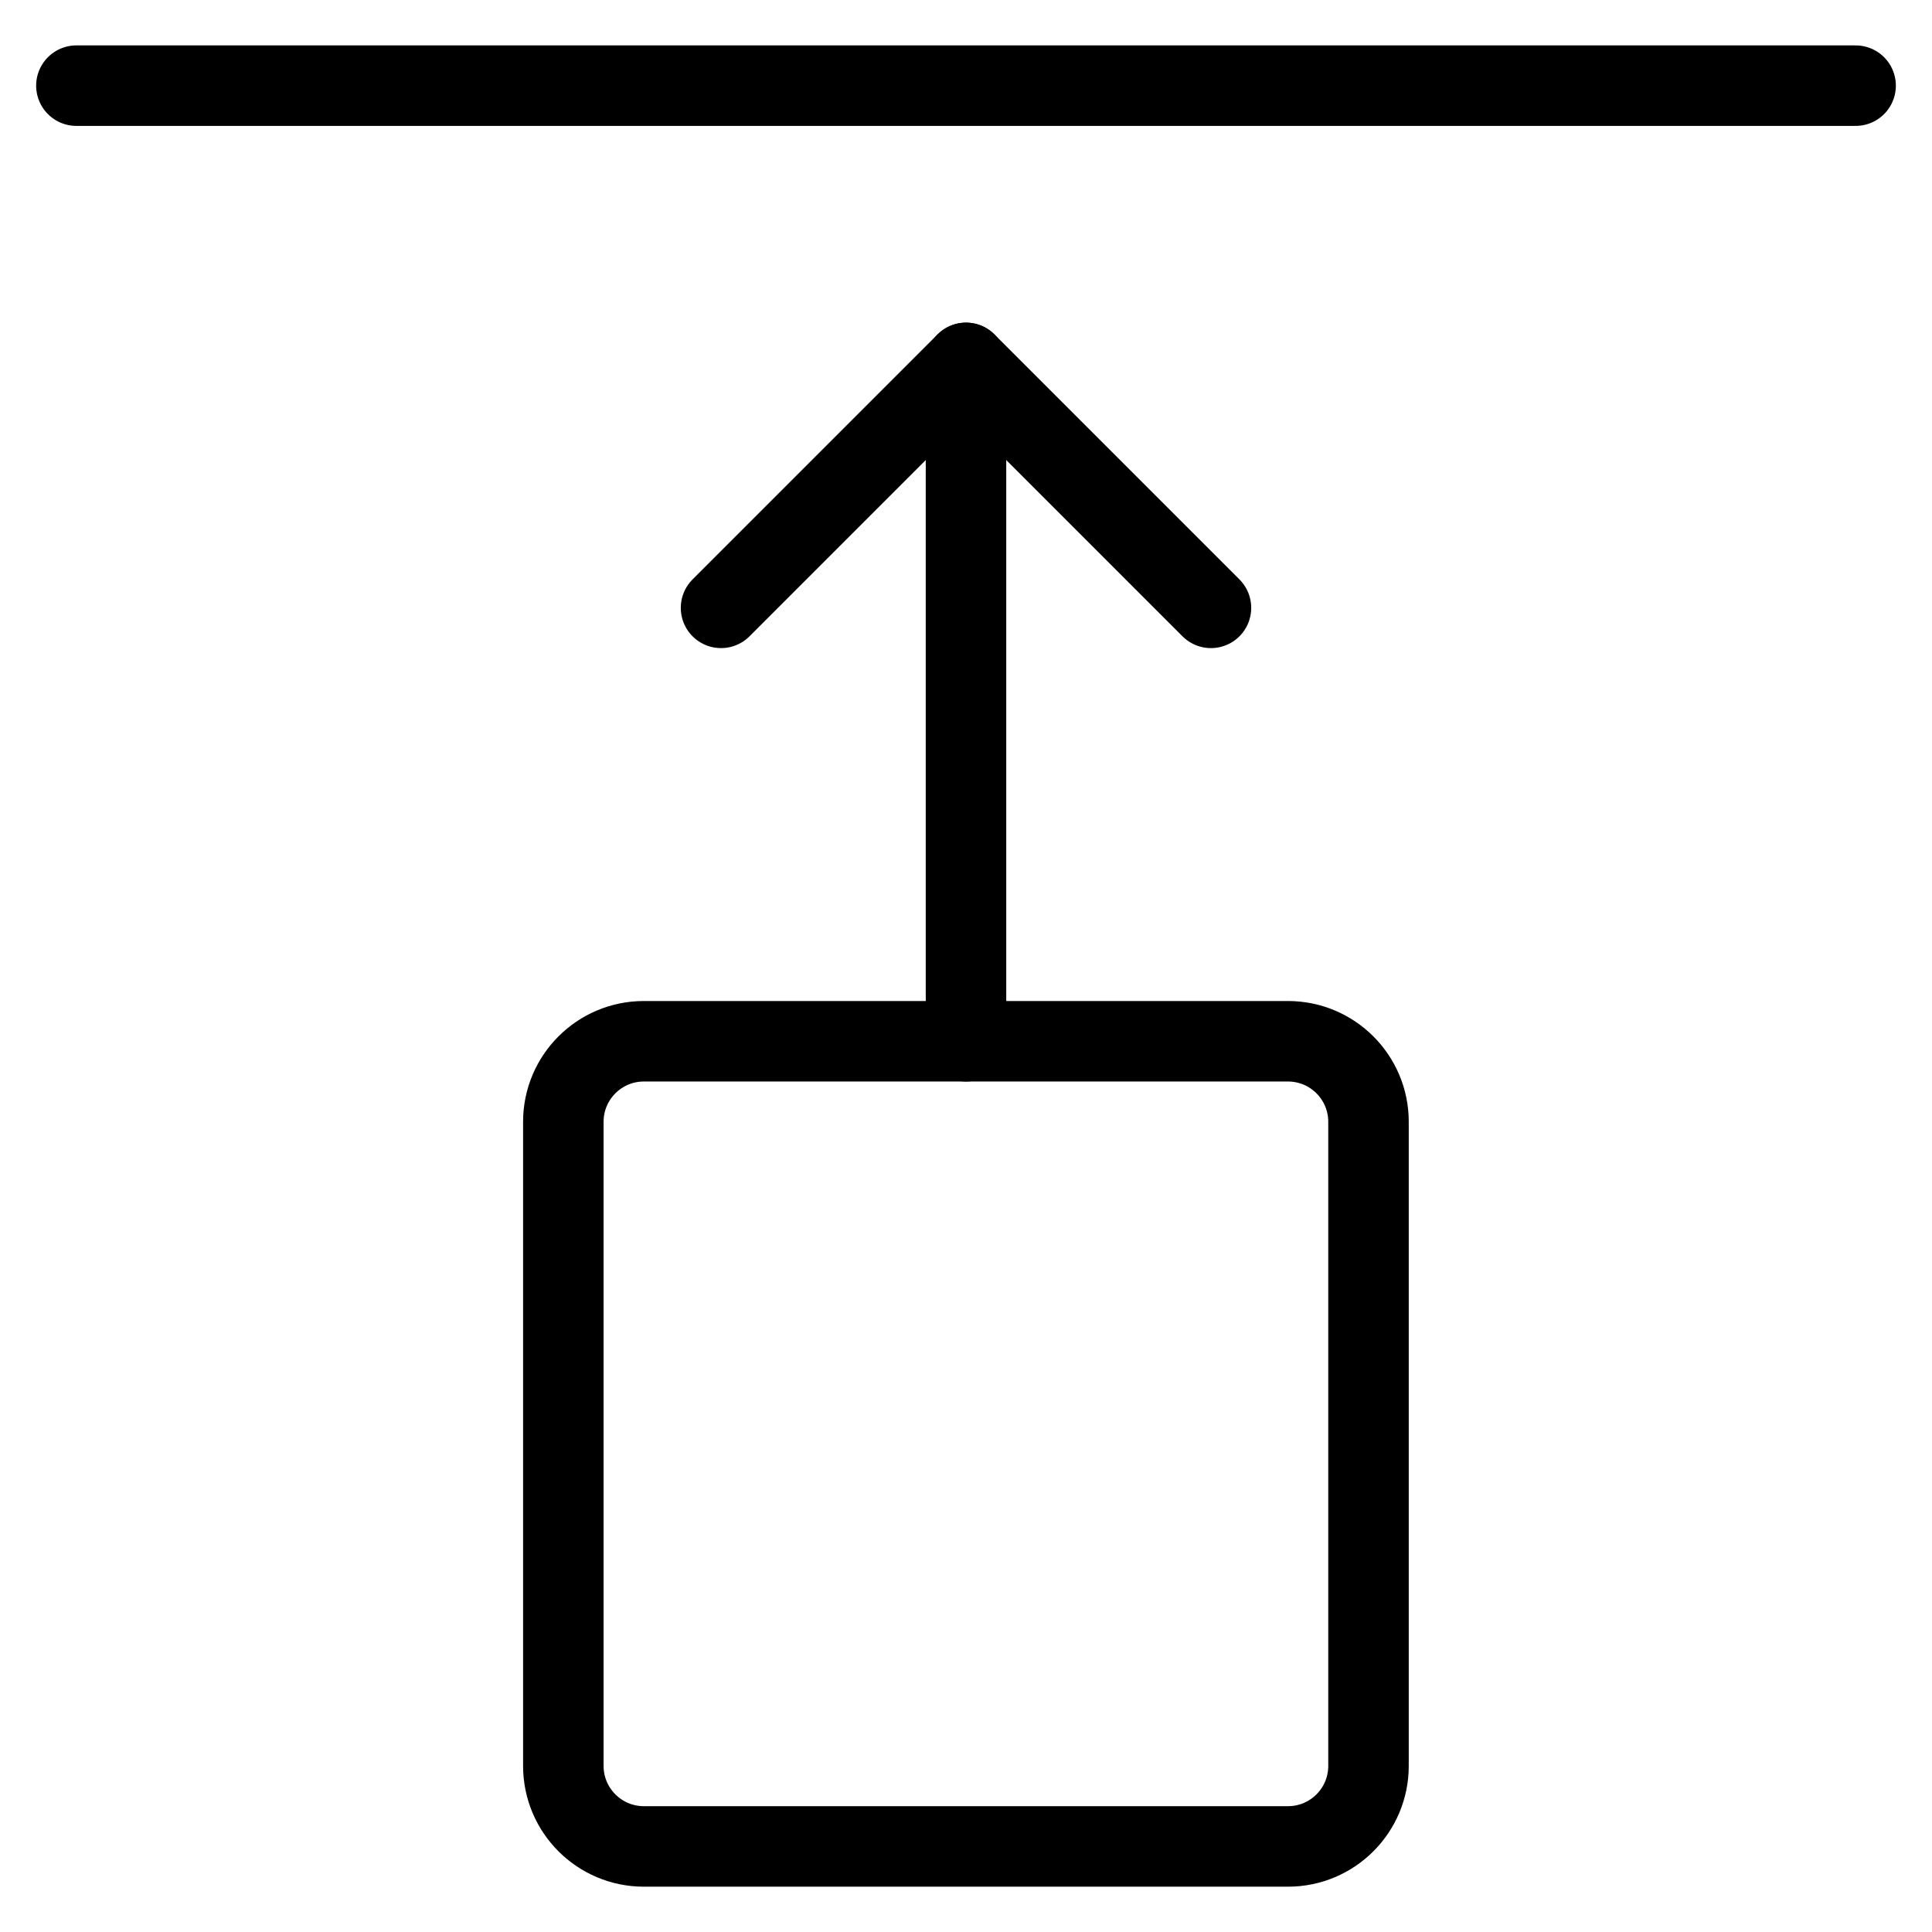 <svg xmlns="http://www.w3.org/2000/svg" fill="none" viewBox="0 0 24 24"><path stroke="#000000" stroke-linecap="round" stroke-linejoin="round" d="M16 12.935c0.552 0 1 0.448 1 1l0 8.002c0 0.552 -0.448 1 -1 1l-8.002 0c-0.552 0 -1 -0.448 -1 -1l0 -8.002c0 -0.552 0.448 -1 1 -1l8.002 0Z" stroke-width="1"></path><path stroke="#000000" stroke-linecap="round" stroke-linejoin="round" d="m0.949 1.064 22.102 0" stroke-width="1"></path><path stroke="#000000" stroke-linecap="round" stroke-linejoin="round" d="m12 4.508 0 8.427" stroke-width="1"></path><path stroke="#000000" stroke-linecap="round" stroke-linejoin="round" d="m8.957 7.551 3.043 -3.043 3.043 3.043" stroke-width="1"></path></svg>